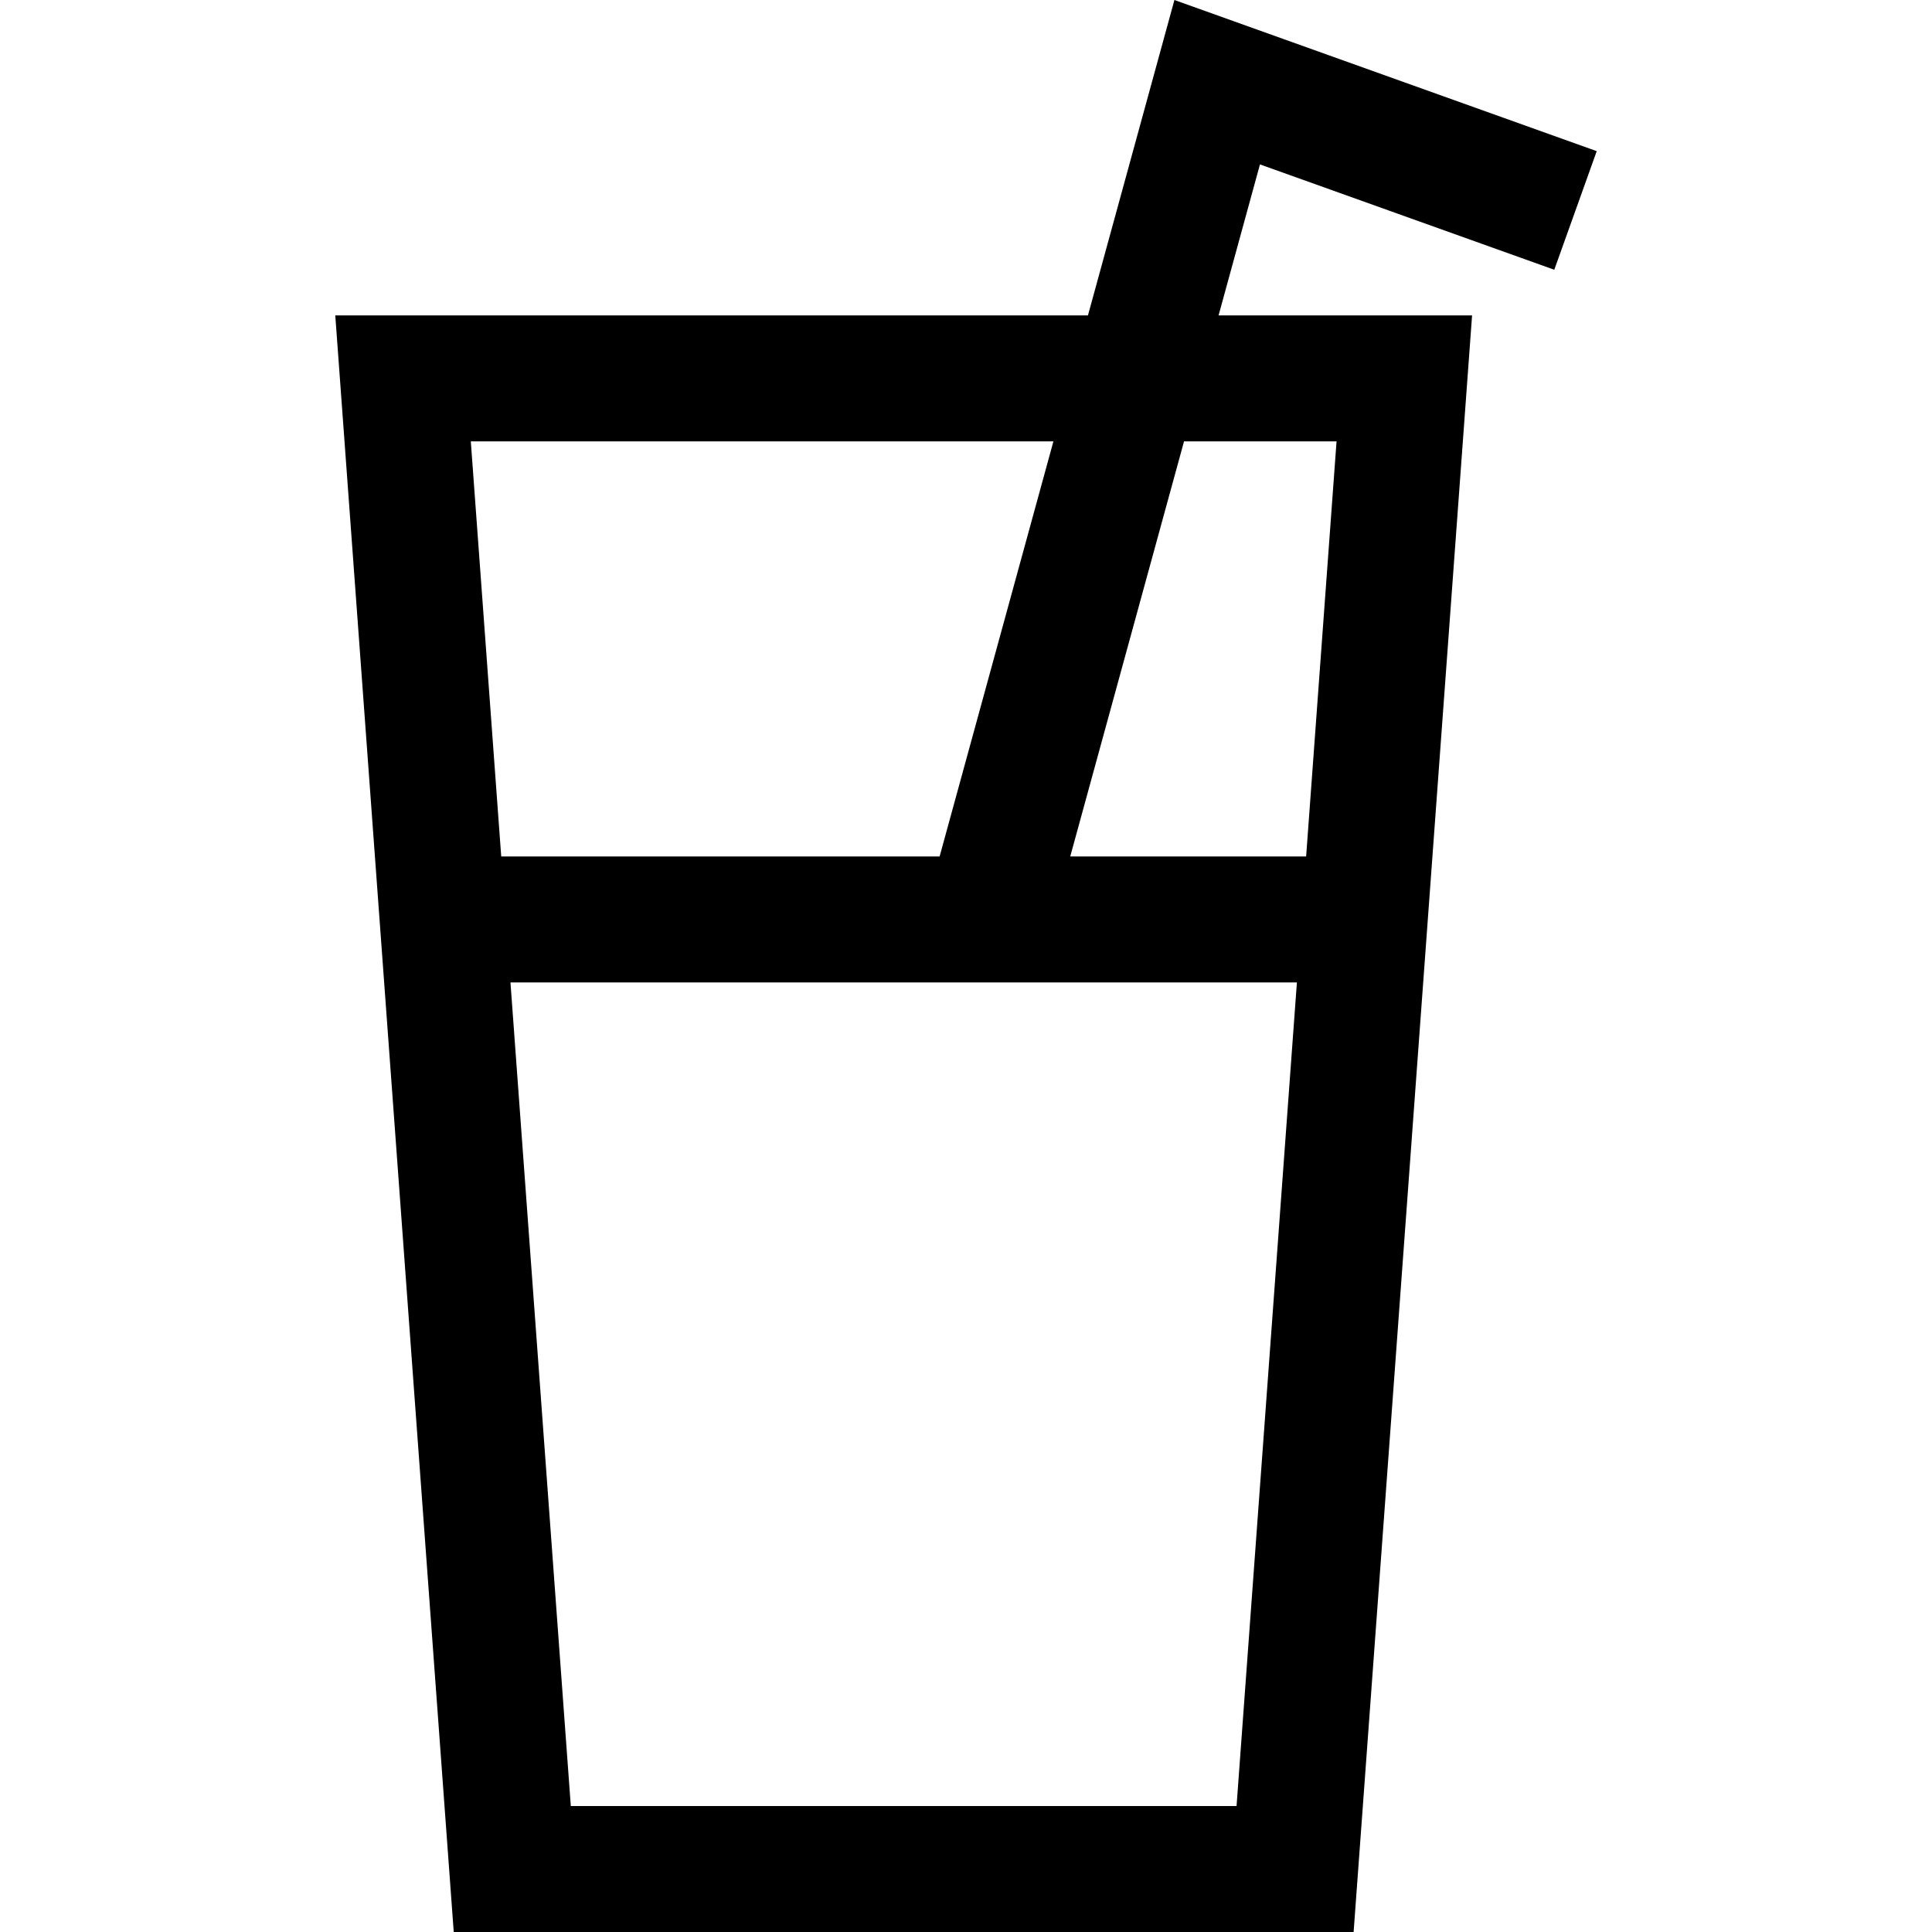 <?xml version="1.0" encoding="iso-8859-1"?>
<!-- Uploaded to: SVG Repo, www.svgrepo.com, Generator: SVG Repo Mixer Tools -->
<svg fill="#000000" height="800px" width="800px" version="1.1" id="Layer_1" xmlns="http://www.w3.org/2000/svg" xmlns:xlink="http://www.w3.org/1999/xlink" 
	 viewBox="0 0 512 512" xml:space="preserve">
<g>
	<g>
		<path d="M411.9,71.488l11.249-31.43L311.234,0l-22.917,83.591H88.851L120.244,512h238.479l31.393-428.409h-67.185l10.972-40.021
			L411.9,71.488z M124.769,116.974c0,0,154.396,0,154.396,0l-30.158,110.001H132.83L124.769,116.974z M327.7,478.617H151.27
			l-15.994-218.26h208.417L327.7,478.617z M354.2,116.973l-8.061,110.001h-62.517l30.157-110.001
			C313.779,116.974,354.2,116.974,354.2,116.973z"/>
	</g>
</g>
</svg>